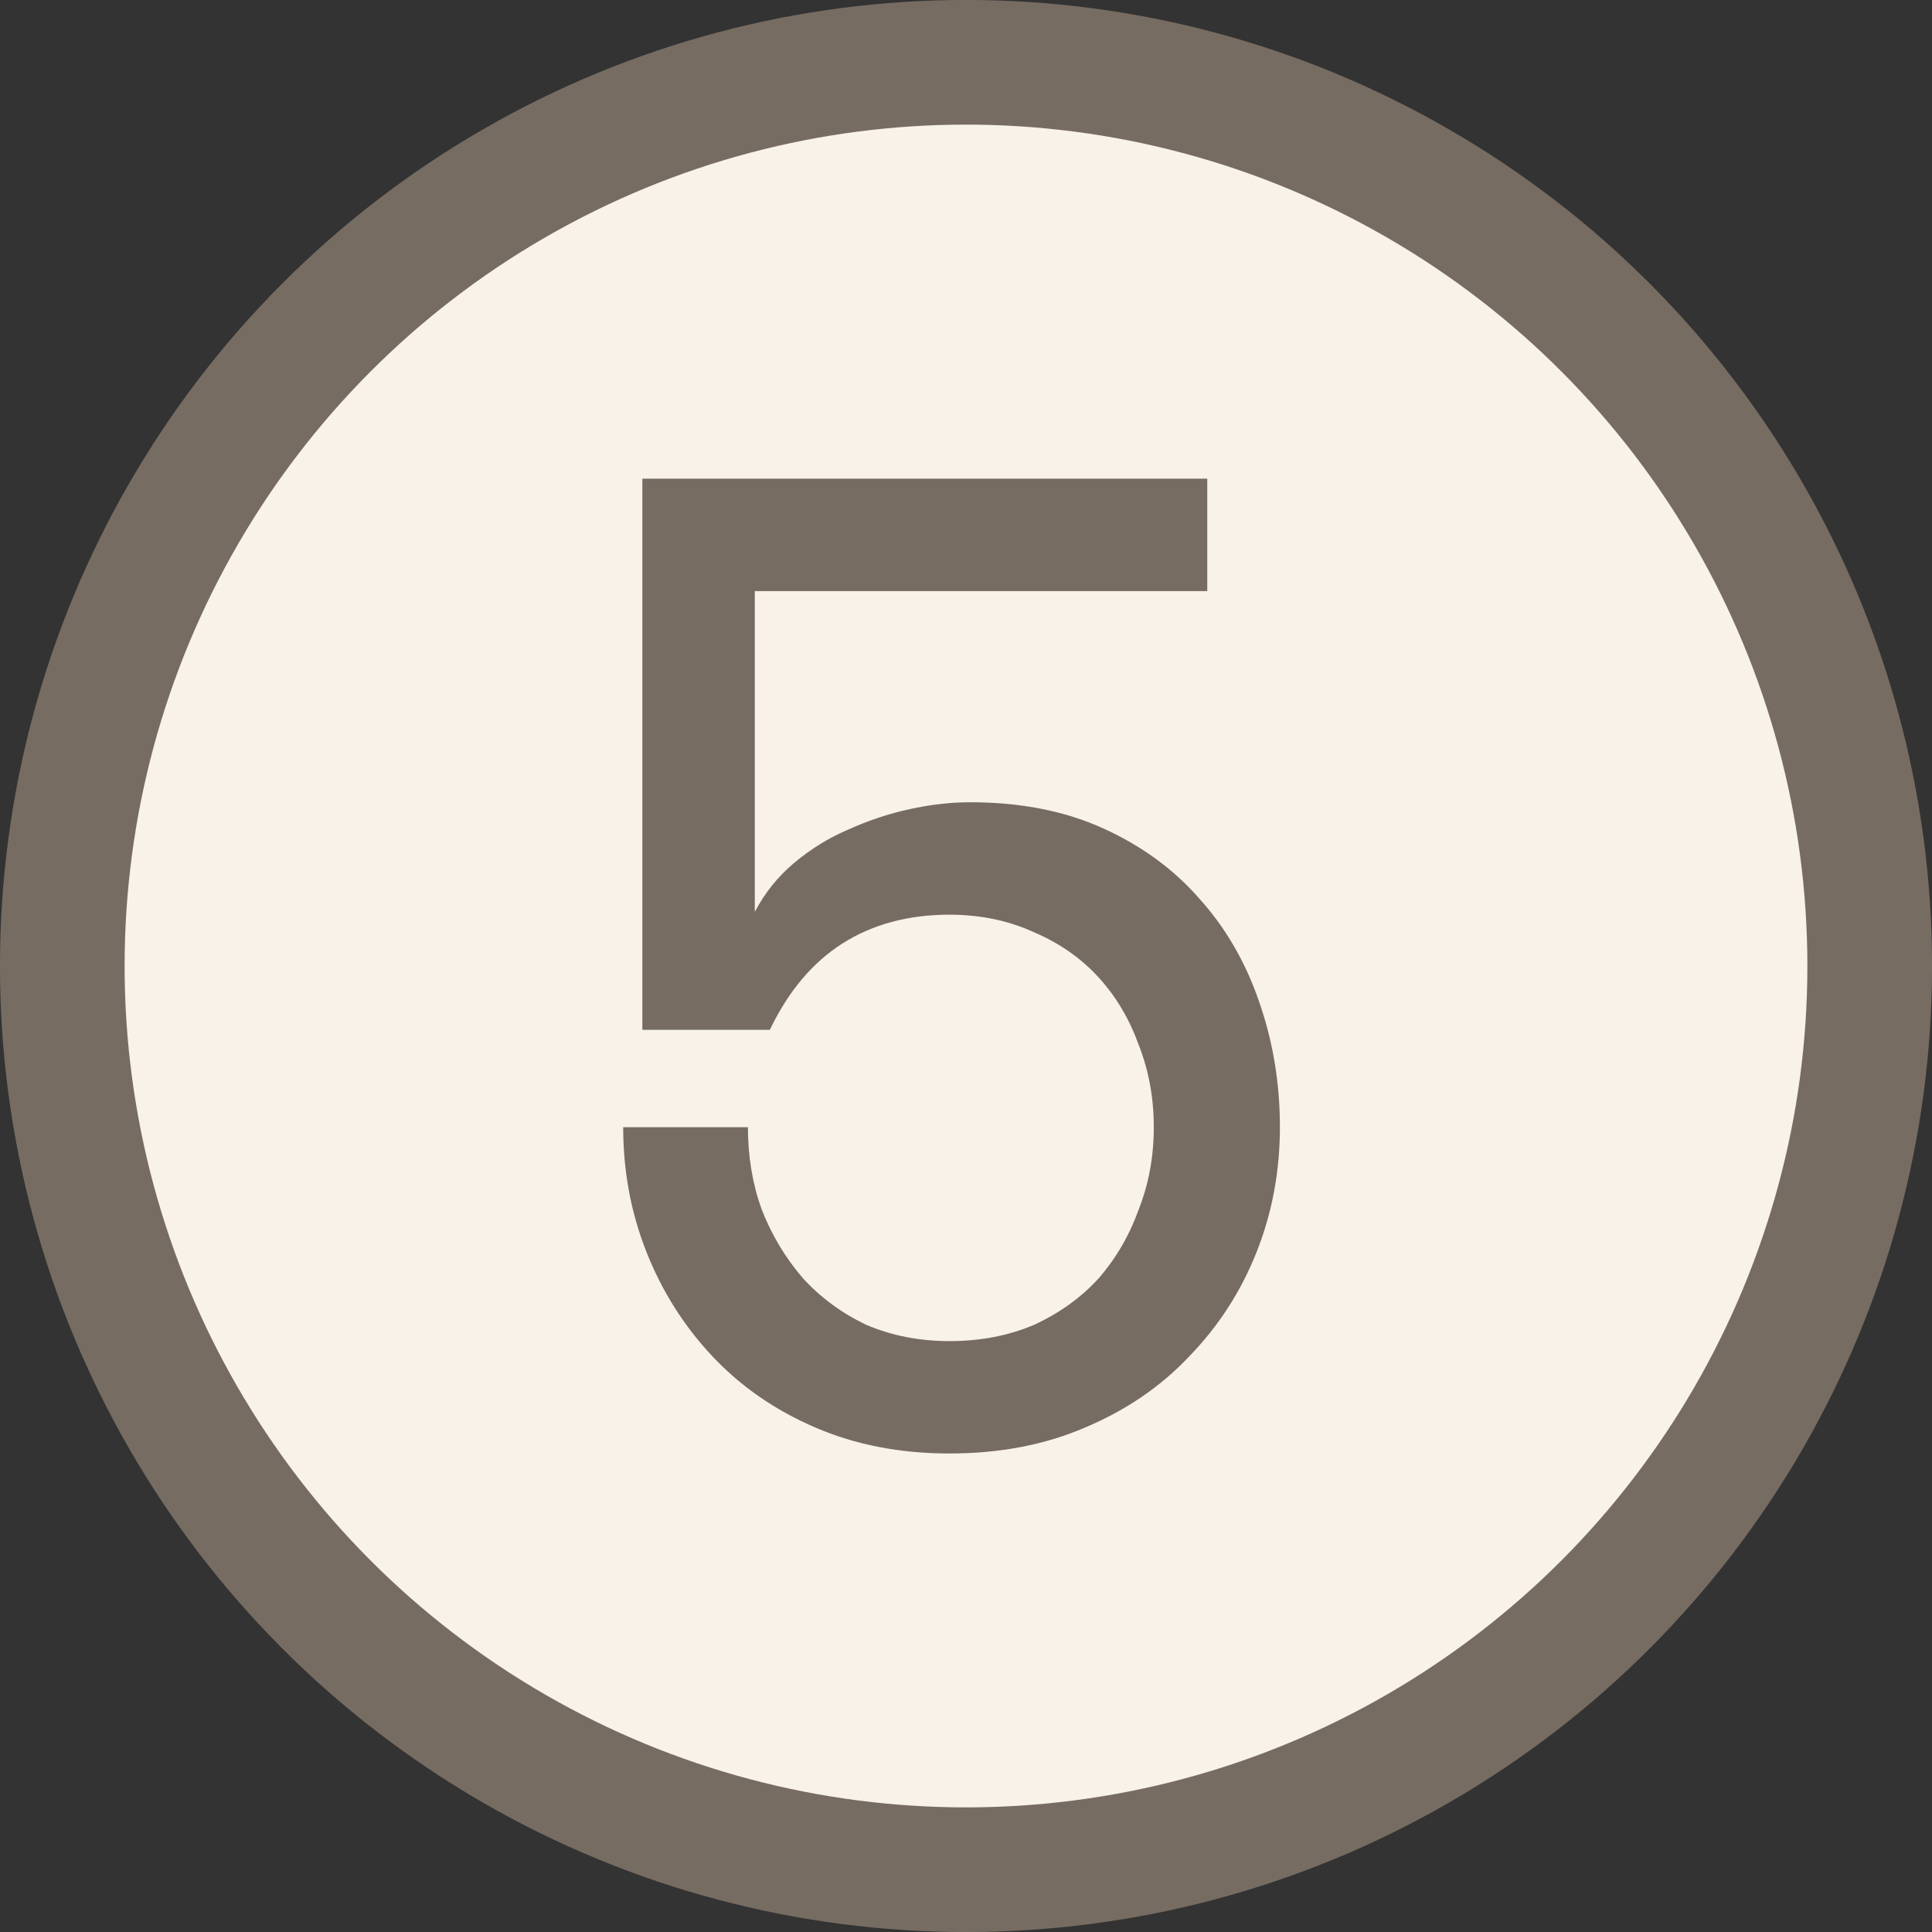 <?xml version="1.0" encoding="UTF-8"?> <svg xmlns="http://www.w3.org/2000/svg" width="25" height="25" viewBox="0 0 25 25" fill="none"><rect x="0" y="0" width="25" height="25" fill="#333333" stroke="none"/><circle cx="12.5" cy="12.5" r="11.694" fill="#F8F2E9" stroke="#776C62" stroke-width="1.613"></circle><path d="M8.312 6.194H15.622V7.649H9.767V11.8C9.897 11.552 10.069 11.339 10.281 11.162C10.494 10.984 10.725 10.842 10.973 10.736C11.234 10.618 11.5 10.529 11.772 10.47C12.044 10.411 12.304 10.381 12.552 10.381C13.203 10.381 13.777 10.493 14.273 10.718C14.77 10.943 15.184 11.245 15.515 11.623C15.858 12.002 16.119 12.451 16.296 12.971C16.473 13.48 16.562 14.018 16.562 14.586C16.562 15.154 16.462 15.692 16.261 16.2C16.059 16.709 15.77 17.158 15.391 17.549C15.024 17.939 14.575 18.247 14.043 18.471C13.522 18.696 12.937 18.808 12.286 18.808C11.648 18.808 11.068 18.696 10.548 18.471C10.027 18.247 9.584 17.939 9.217 17.549C8.85 17.158 8.566 16.709 8.365 16.2C8.164 15.692 8.064 15.154 8.064 14.586H9.678C9.678 14.964 9.737 15.319 9.856 15.65C9.986 15.982 10.163 16.277 10.388 16.538C10.613 16.786 10.885 16.987 11.204 17.141C11.535 17.283 11.896 17.354 12.286 17.354C12.688 17.354 13.055 17.283 13.386 17.141C13.717 16.987 13.995 16.786 14.22 16.538C14.445 16.277 14.616 15.982 14.735 15.65C14.865 15.319 14.93 14.964 14.93 14.586C14.93 14.207 14.865 13.852 14.735 13.521C14.616 13.19 14.445 12.9 14.22 12.652C13.995 12.404 13.717 12.208 13.386 12.066C13.055 11.913 12.688 11.836 12.286 11.836C11.754 11.836 11.293 11.96 10.902 12.208C10.512 12.457 10.199 12.829 9.962 13.326H8.312V6.194Z" fill="#776C62"></path></svg> 